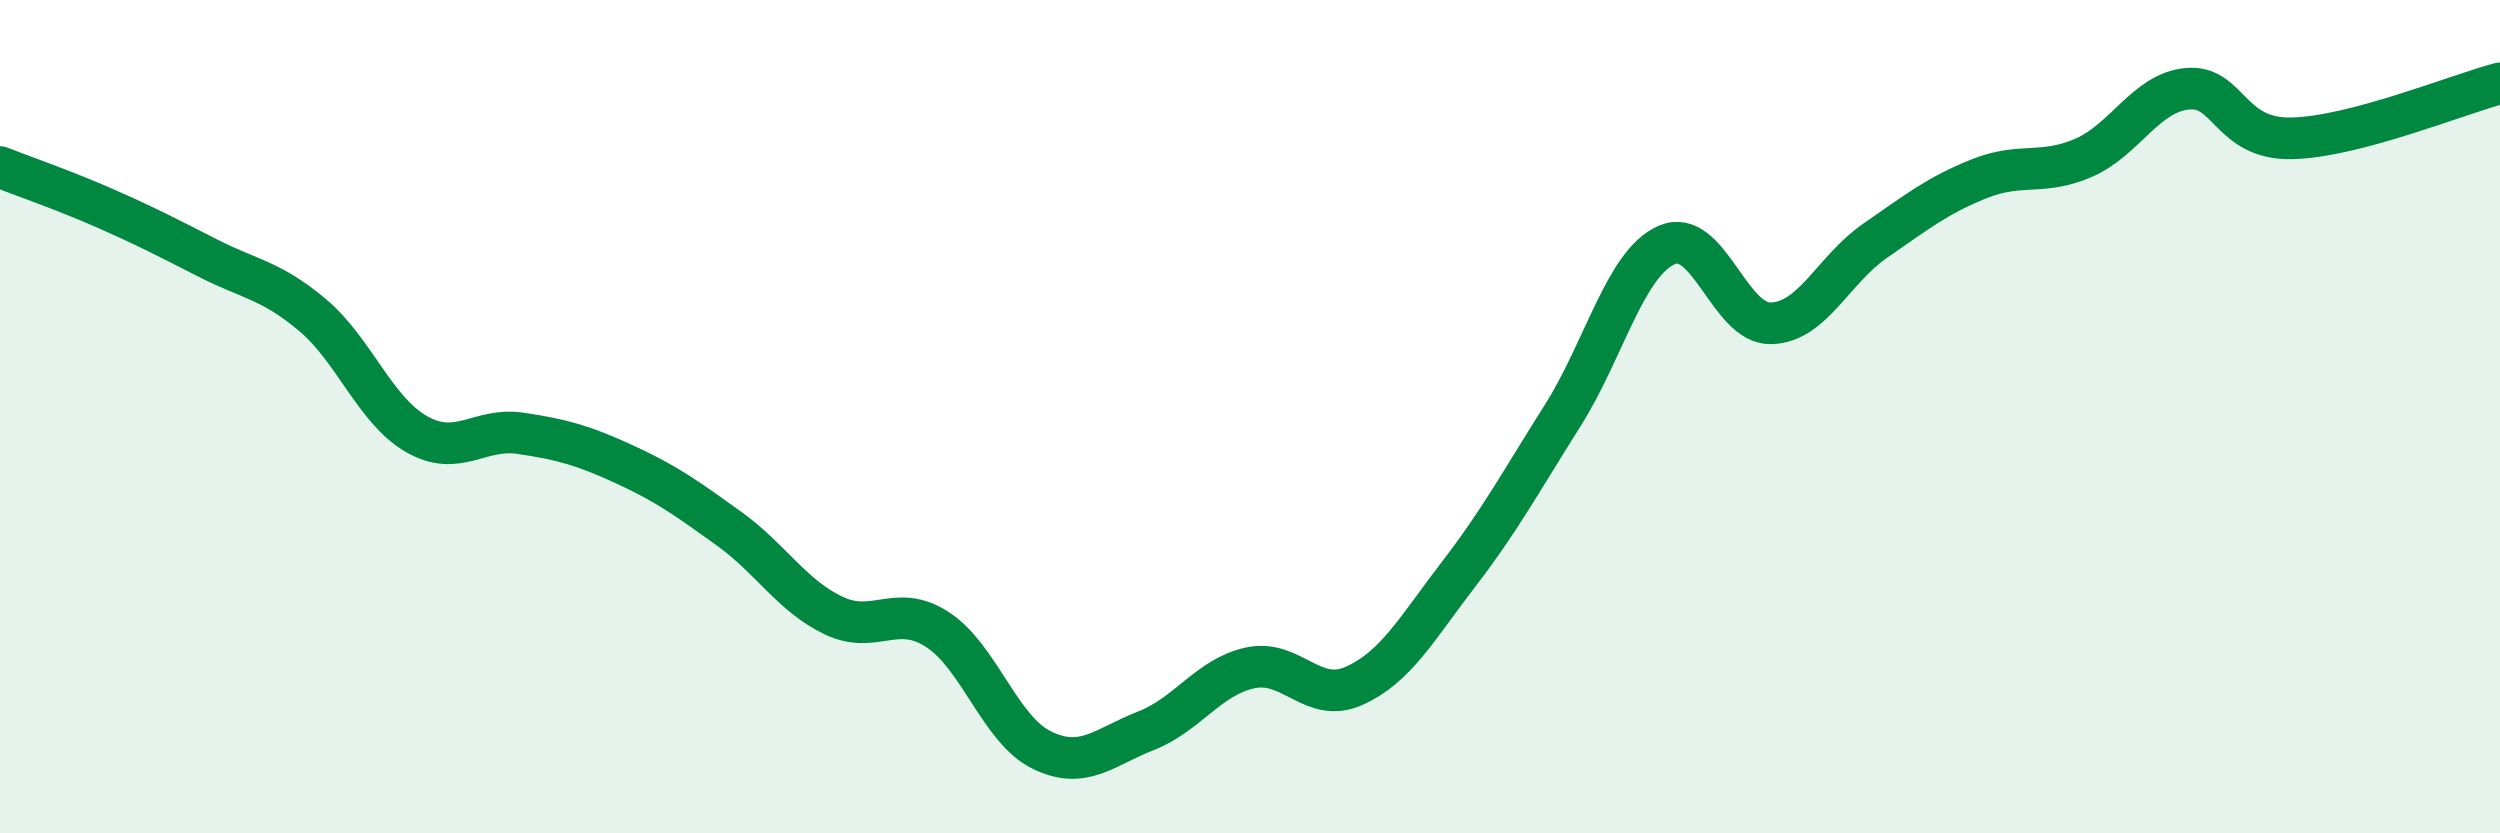 
    <svg width="60" height="20" viewBox="0 0 60 20" xmlns="http://www.w3.org/2000/svg">
      <path
        d="M 0,4.01 C 0.5,4.21 1.5,4.55 2.5,4.99 C 3.5,5.43 4,5.69 5,6.2 C 6,6.71 6.5,6.72 7.5,7.56 C 8.5,8.4 9,9.85 10,10.42 C 11,10.99 11.5,10.25 12.5,10.4 C 13.5,10.55 14,10.69 15,11.15 C 16,11.61 16.5,11.97 17.5,12.69 C 18.5,13.41 19,14.29 20,14.77 C 21,15.25 21.5,14.46 22.5,15.11 C 23.5,15.76 24,17.51 25,18 C 26,18.49 26.5,17.93 27.5,17.54 C 28.5,17.15 29,16.25 30,16.03 C 31,15.81 31.5,16.91 32.5,16.46 C 33.5,16.01 34,15.09 35,13.79 C 36,12.49 36.5,11.56 37.5,9.98 C 38.5,8.4 39,6.32 40,5.88 C 41,5.44 41.5,7.78 42.5,7.76 C 43.5,7.74 44,6.47 45,5.78 C 46,5.09 46.5,4.69 47.5,4.29 C 48.5,3.89 49,4.22 50,3.79 C 51,3.36 51.5,2.22 52.5,2.13 C 53.5,2.04 53.5,3.35 55,3.32 C 56.5,3.29 59,2.26 60,2L60 20L0 20Z"
        fill="#008740"
        opacity="0.1"
        stroke-linecap="round"
        stroke-linejoin="round"
      />
      <path
        d="M 0,4.01 C 0.5,4.21 1.5,4.55 2.5,4.99 C 3.5,5.43 4,5.69 5,6.2 C 6,6.71 6.5,6.72 7.5,7.56 C 8.5,8.4 9,9.85 10,10.42 C 11,10.99 11.5,10.25 12.5,10.4 C 13.5,10.55 14,10.69 15,11.15 C 16,11.61 16.5,11.97 17.5,12.69 C 18.5,13.41 19,14.29 20,14.77 C 21,15.25 21.5,14.46 22.5,15.11 C 23.5,15.76 24,17.51 25,18 C 26,18.49 26.5,17.93 27.5,17.54 C 28.5,17.15 29,16.25 30,16.03 C 31,15.81 31.5,16.91 32.5,16.46 C 33.5,16.01 34,15.09 35,13.79 C 36,12.49 36.5,11.56 37.5,9.98 C 38.5,8.4 39,6.32 40,5.88 C 41,5.44 41.5,7.78 42.5,7.76 C 43.5,7.74 44,6.47 45,5.78 C 46,5.09 46.5,4.69 47.5,4.29 C 48.5,3.89 49,4.22 50,3.79 C 51,3.36 51.5,2.22 52.5,2.13 C 53.5,2.04 53.5,3.35 55,3.32 C 56.5,3.29 59,2.26 60,2"
        stroke="#008740"
        stroke-width="1"
        fill="none"
        stroke-linecap="round"
        stroke-linejoin="round"
      />
    </svg>
  